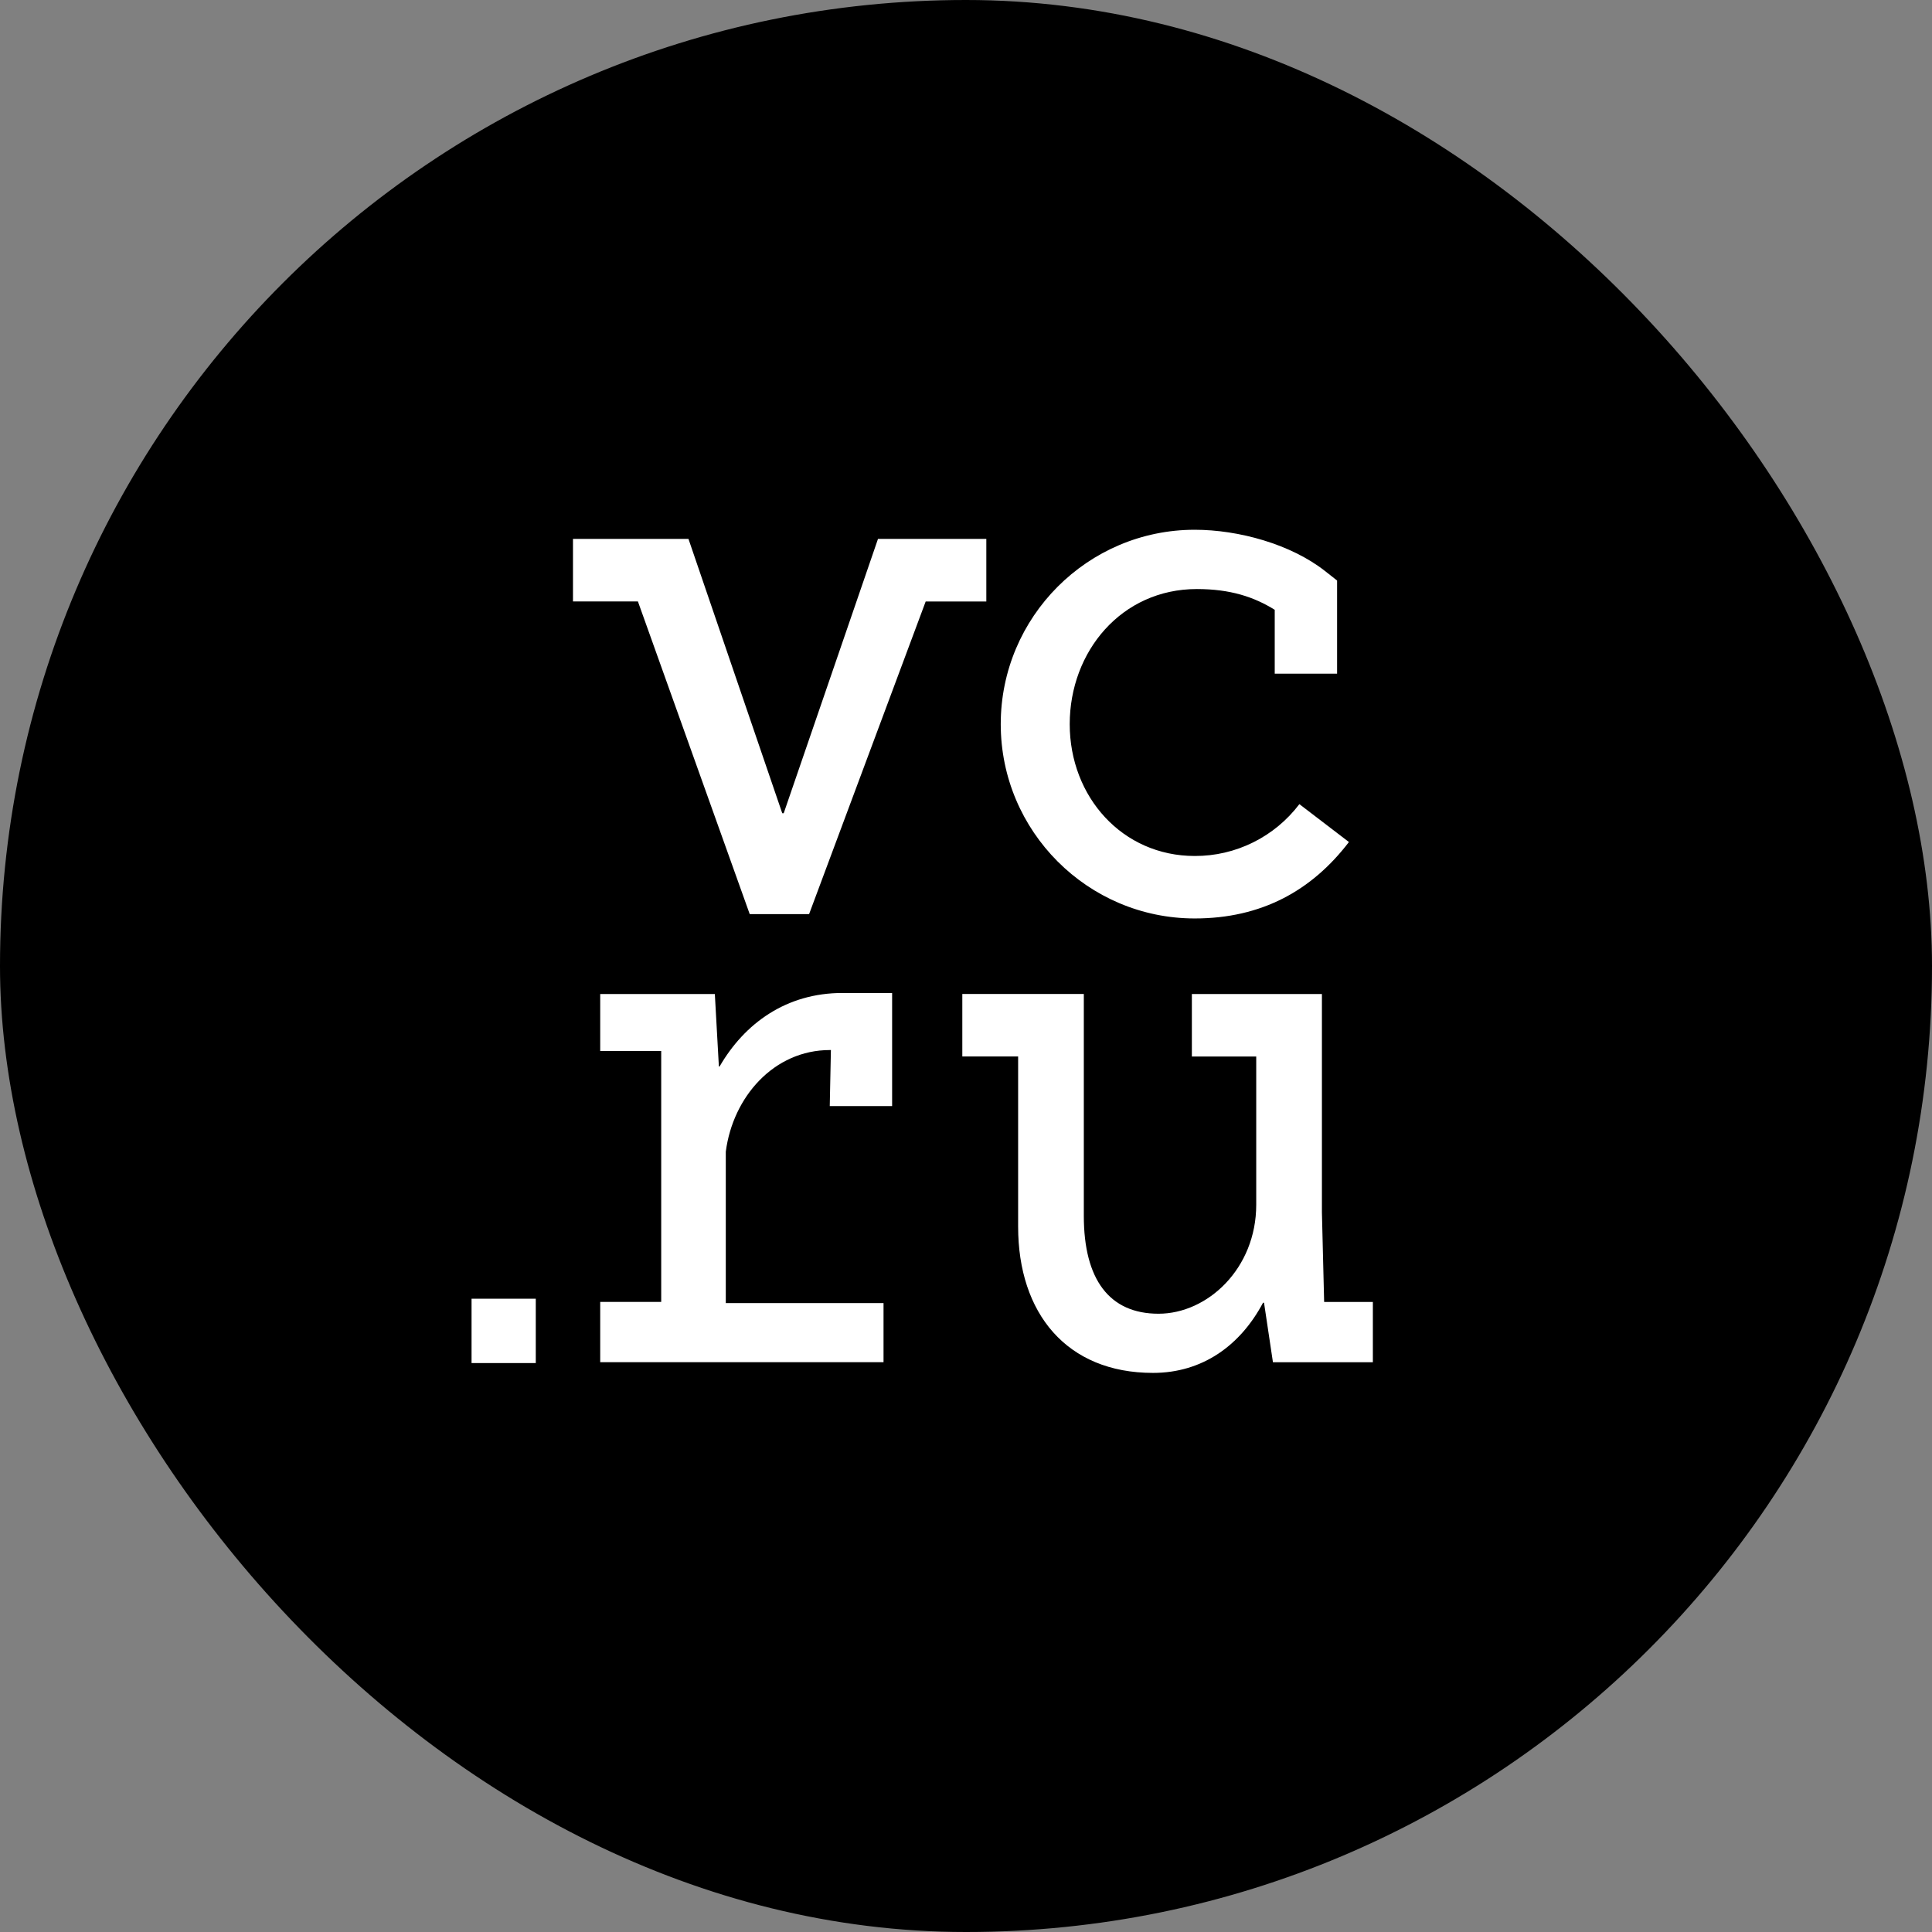 <?xml version="1.0" encoding="UTF-8"?> <svg xmlns="http://www.w3.org/2000/svg" width="54" height="54" viewBox="0 0 54 54" fill="none"><rect x="0" y="0" width="54" height="54" fill="#808080" stroke="none"/><rect width="54" height="54" rx="27" fill="black"></rect><path d="M33.394 25.671C35.261 25.671 36.666 24.892 37.703 23.535L36.318 22.476C35.975 22.928 35.533 23.294 35.026 23.545C34.519 23.797 33.96 23.927 33.394 23.925C31.368 23.925 29.899 22.27 29.899 20.241C29.899 18.211 31.344 16.464 33.452 16.464C34.389 16.464 35.051 16.685 35.629 17.044V18.829H37.372V16.226L37.038 15.963C36.08 15.208 34.616 14.807 33.393 14.807C30.403 14.807 27.971 17.244 27.971 20.24C27.971 23.233 30.402 25.671 33.394 25.671ZM37.01 36.388L36.948 33.887V27.783H33.313V29.53H35.112V33.672C35.112 35.456 33.752 36.719 32.381 36.719C31.009 36.719 30.293 35.766 30.293 33.982V27.782H26.897V29.529H28.457V34.285C28.457 36.705 29.811 38.373 32.226 38.373C33.614 38.373 34.671 37.601 35.302 36.412H35.33L35.579 38.075H38.372V36.39H37.012V36.387L37.01 36.388ZM27.569 15.063H24.54L21.905 22.73H21.864L19.243 15.063H16.015V16.811H17.83L20.955 25.55H22.615V25.548L25.873 16.812H27.568V15.064L27.569 15.063ZM13.18 38.098H14.975V36.299H13.18L13.18 38.098ZM20.112 29.809H20.093L19.98 27.783H16.776V29.376H18.481V36.389H16.776V38.074H24.695V36.422H20.286V32.19C20.485 30.658 21.631 29.349 23.195 29.349H23.224L23.192 30.915H24.935V27.754H23.557C21.979 27.75 20.808 28.605 20.112 29.81L20.112 29.809Z" fill="white"></path></svg> 